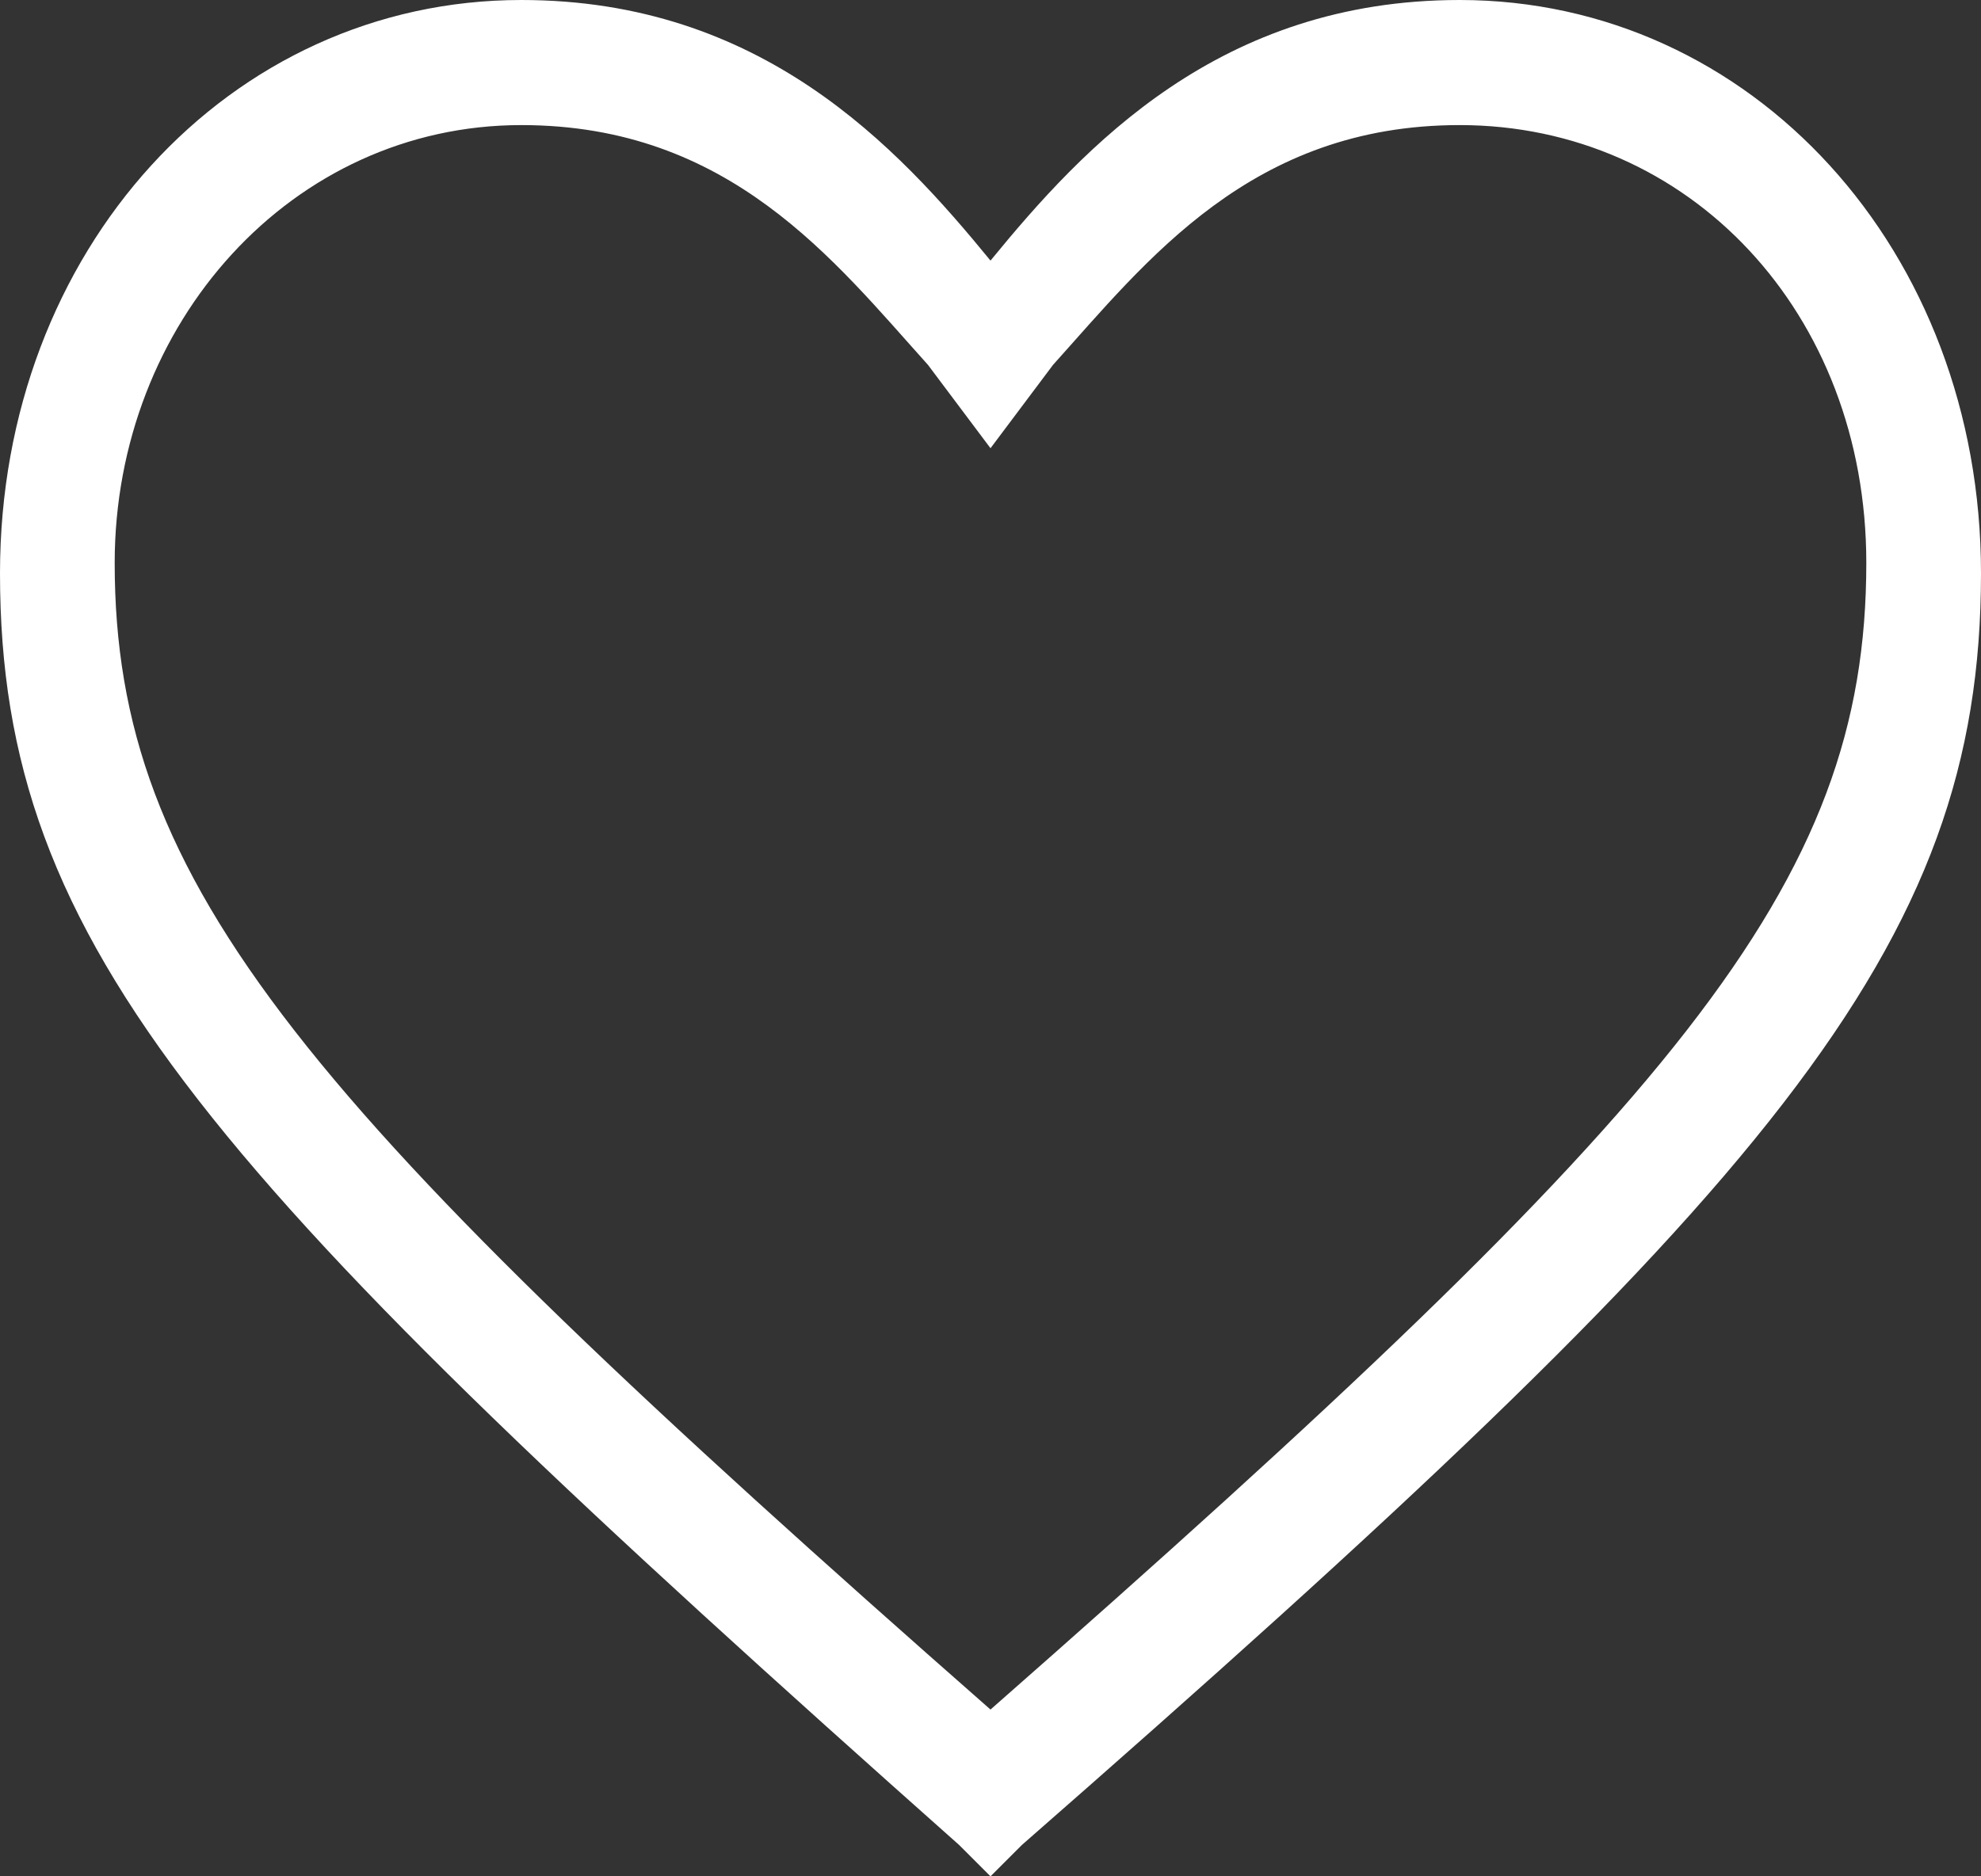 <?xml version="1.0" encoding="UTF-8"?> <!-- Generator: Adobe Illustrator 26.0.3, SVG Export Plug-In . SVG Version: 6.00 Build 0) --> <svg xmlns="http://www.w3.org/2000/svg" xmlns:xlink="http://www.w3.org/1999/xlink" id="Layer_1" x="0px" y="0px" viewBox="0 0 19 18" style="enable-background:new 0 0 19 18;" xml:space="preserve"><rect x="0" y="0" width="19" height="18" fill="#333333" stroke="none"/> <style type="text/css"> .st0{fill:#FFFFFF;} </style> <path class="st0" d="M9.5,18l-0.3-0.3C2,11.3,0,9.1,0,5.5C0,2.4,2.2,0,5,0c2.3,0,3.6,1.4,4.5,2.5C10.4,1.4,11.7,0,14,0 c2.8,0,5,2.4,5,5.5c0,3.6-2,5.9-9.2,12.2L9.5,18z M5,1.2c-2.2,0-3.9,1.9-3.9,4.2c0,3.1,1.8,5.2,8.4,11c6.6-5.8,8.4-7.9,8.4-11 c0-2.4-1.7-4.2-3.9-4.2c-2,0-3,1.3-3.9,2.3L9.5,4.3L8.9,3.5C8,2.5,7,1.2,5,1.2z"></path> </svg> 